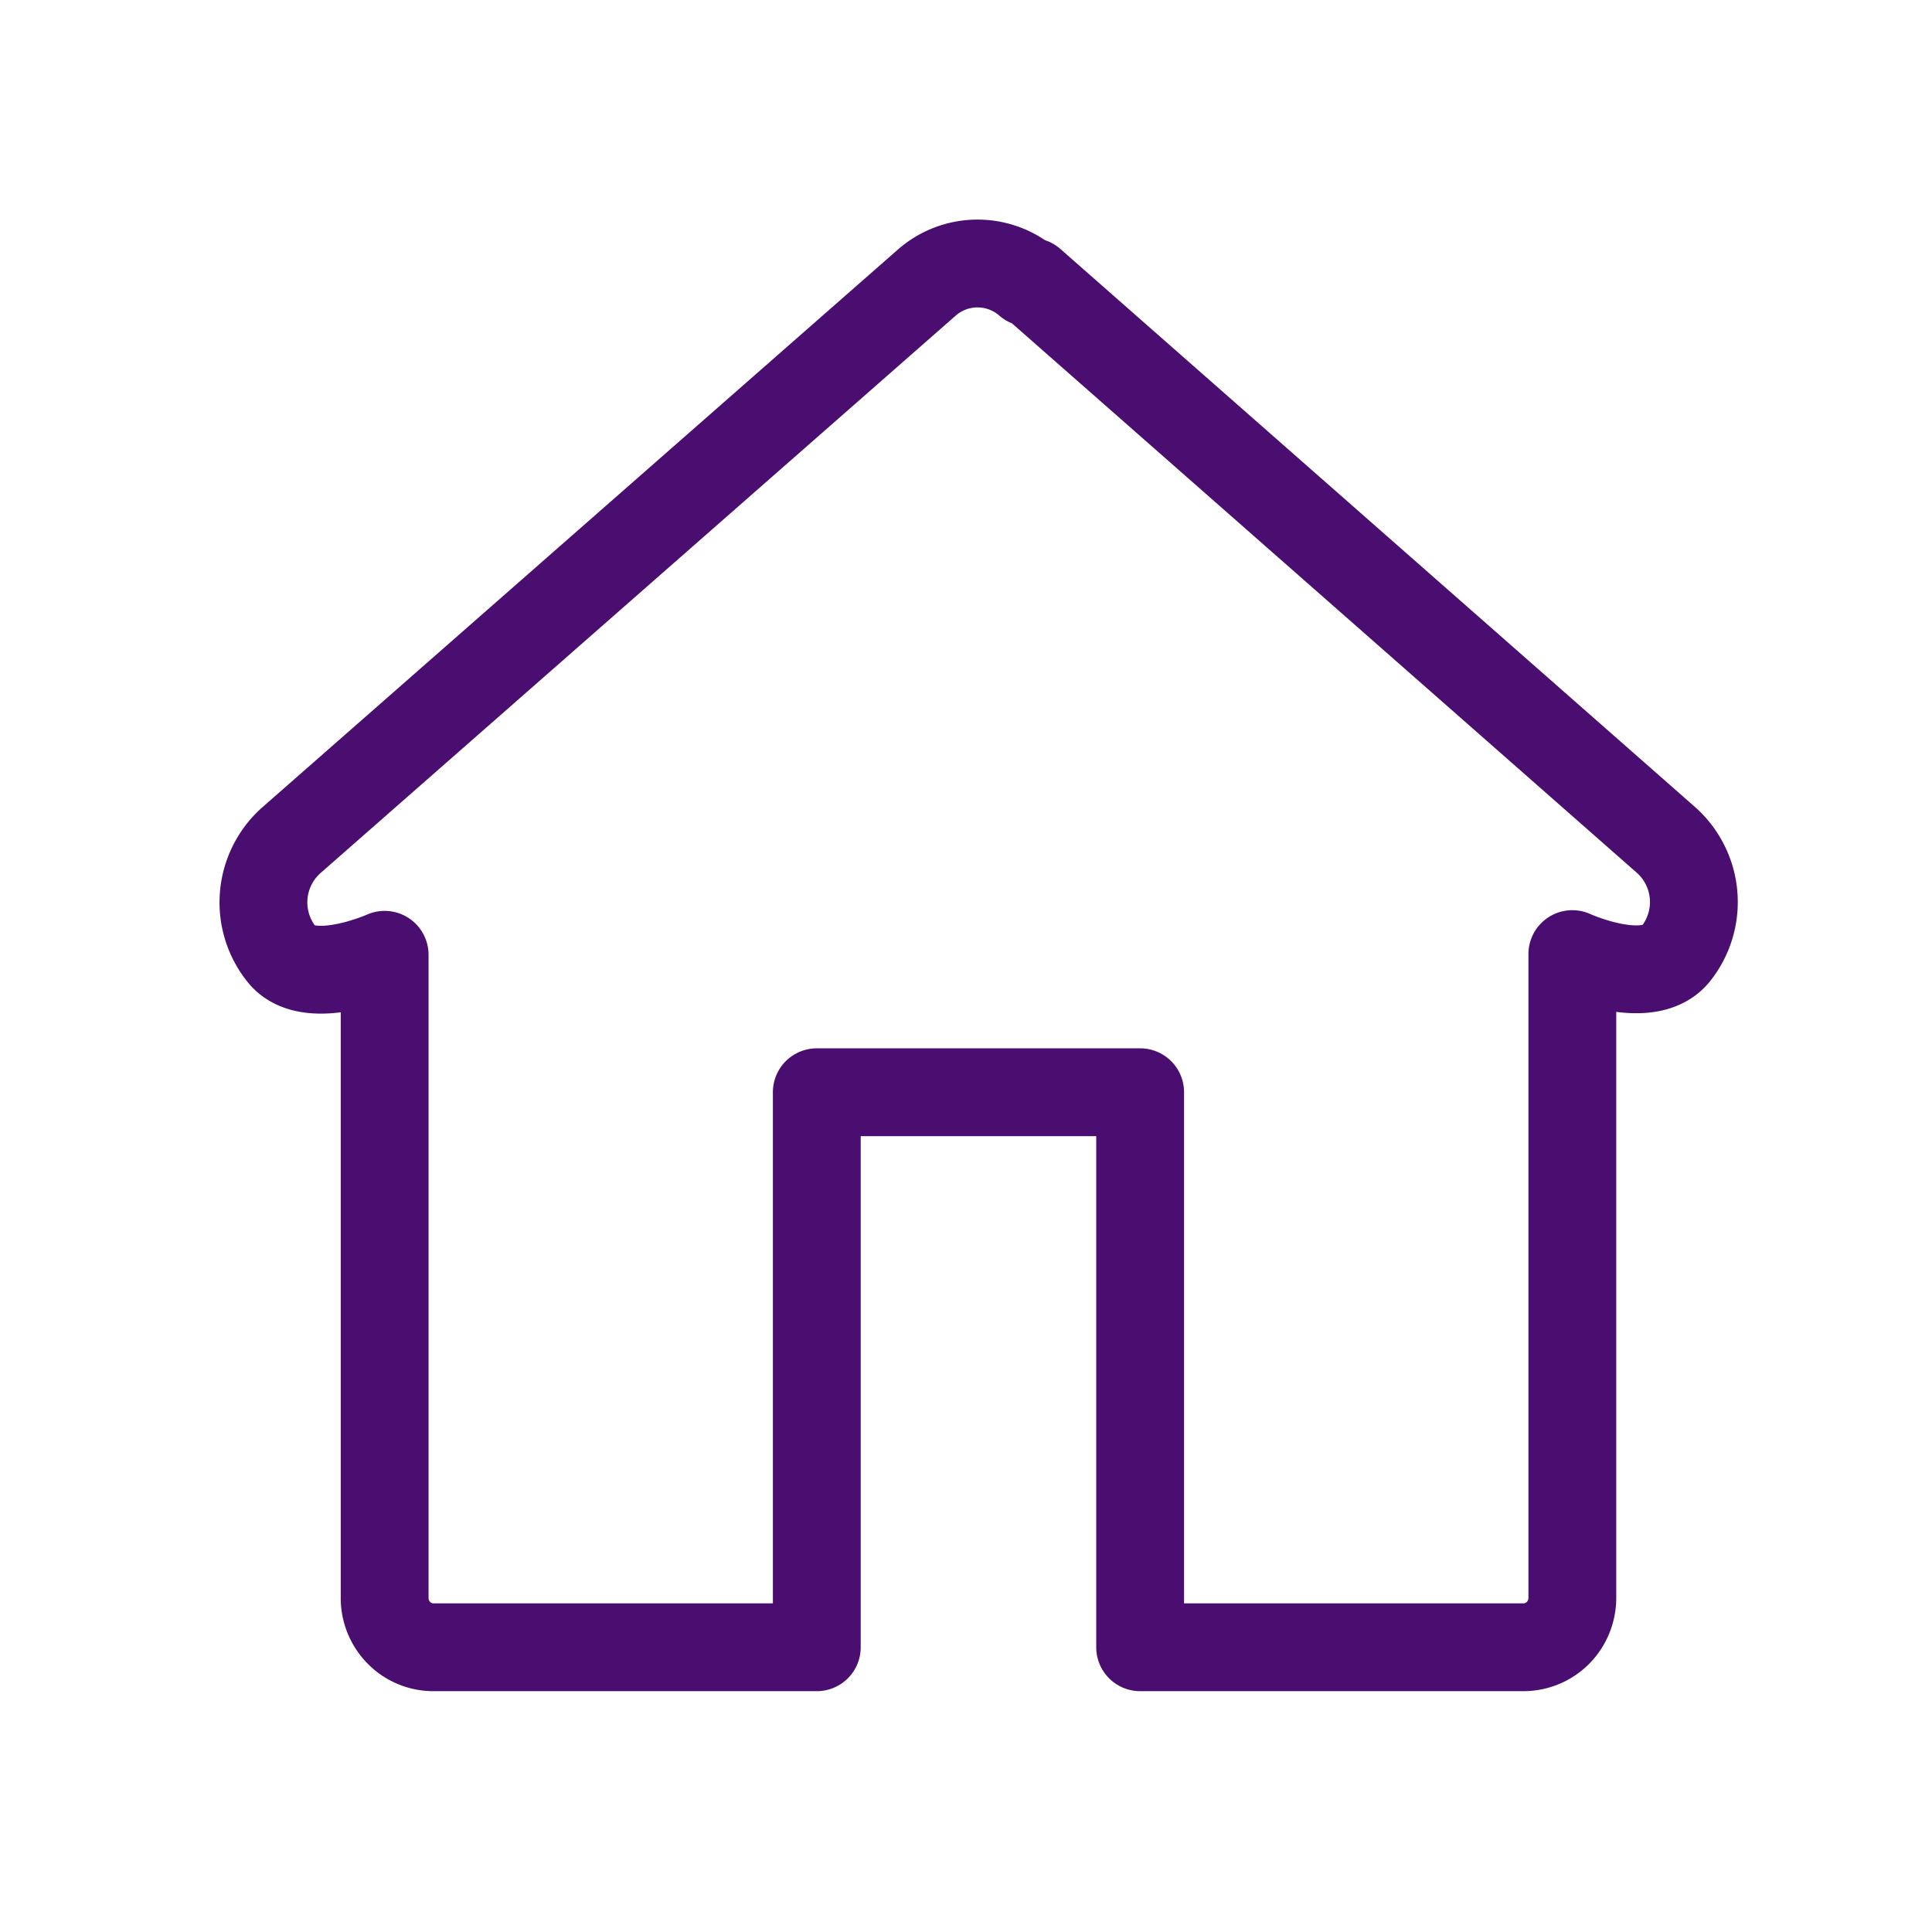 <svg width="44" height="44" fill="none" xmlns="http://www.w3.org/2000/svg"><path d="m23.488 6.42 14.457 12.712a1.892 1.892 0 0 1 .214 2.597c-.641.78-2.35 0-2.35 0v14.646a1.138 1.138 0 0 1-.32.806 1.11 1.11 0 0 1-.791.334h-8.732v-12.64h-7.364v12.64H9.871a1.098 1.098 0 0 1-.791-.334 1.126 1.126 0 0 1-.32-.806v-14.63s-1.71.764-2.336 0a1.892 1.892 0 0 1 .199-2.598L21.109 6.434a1.753 1.753 0 0 1 2.307 0l.072-.014Z" stroke="#490E6F" stroke-width="2" stroke-linecap="round" stroke-linejoin="round"/></svg>